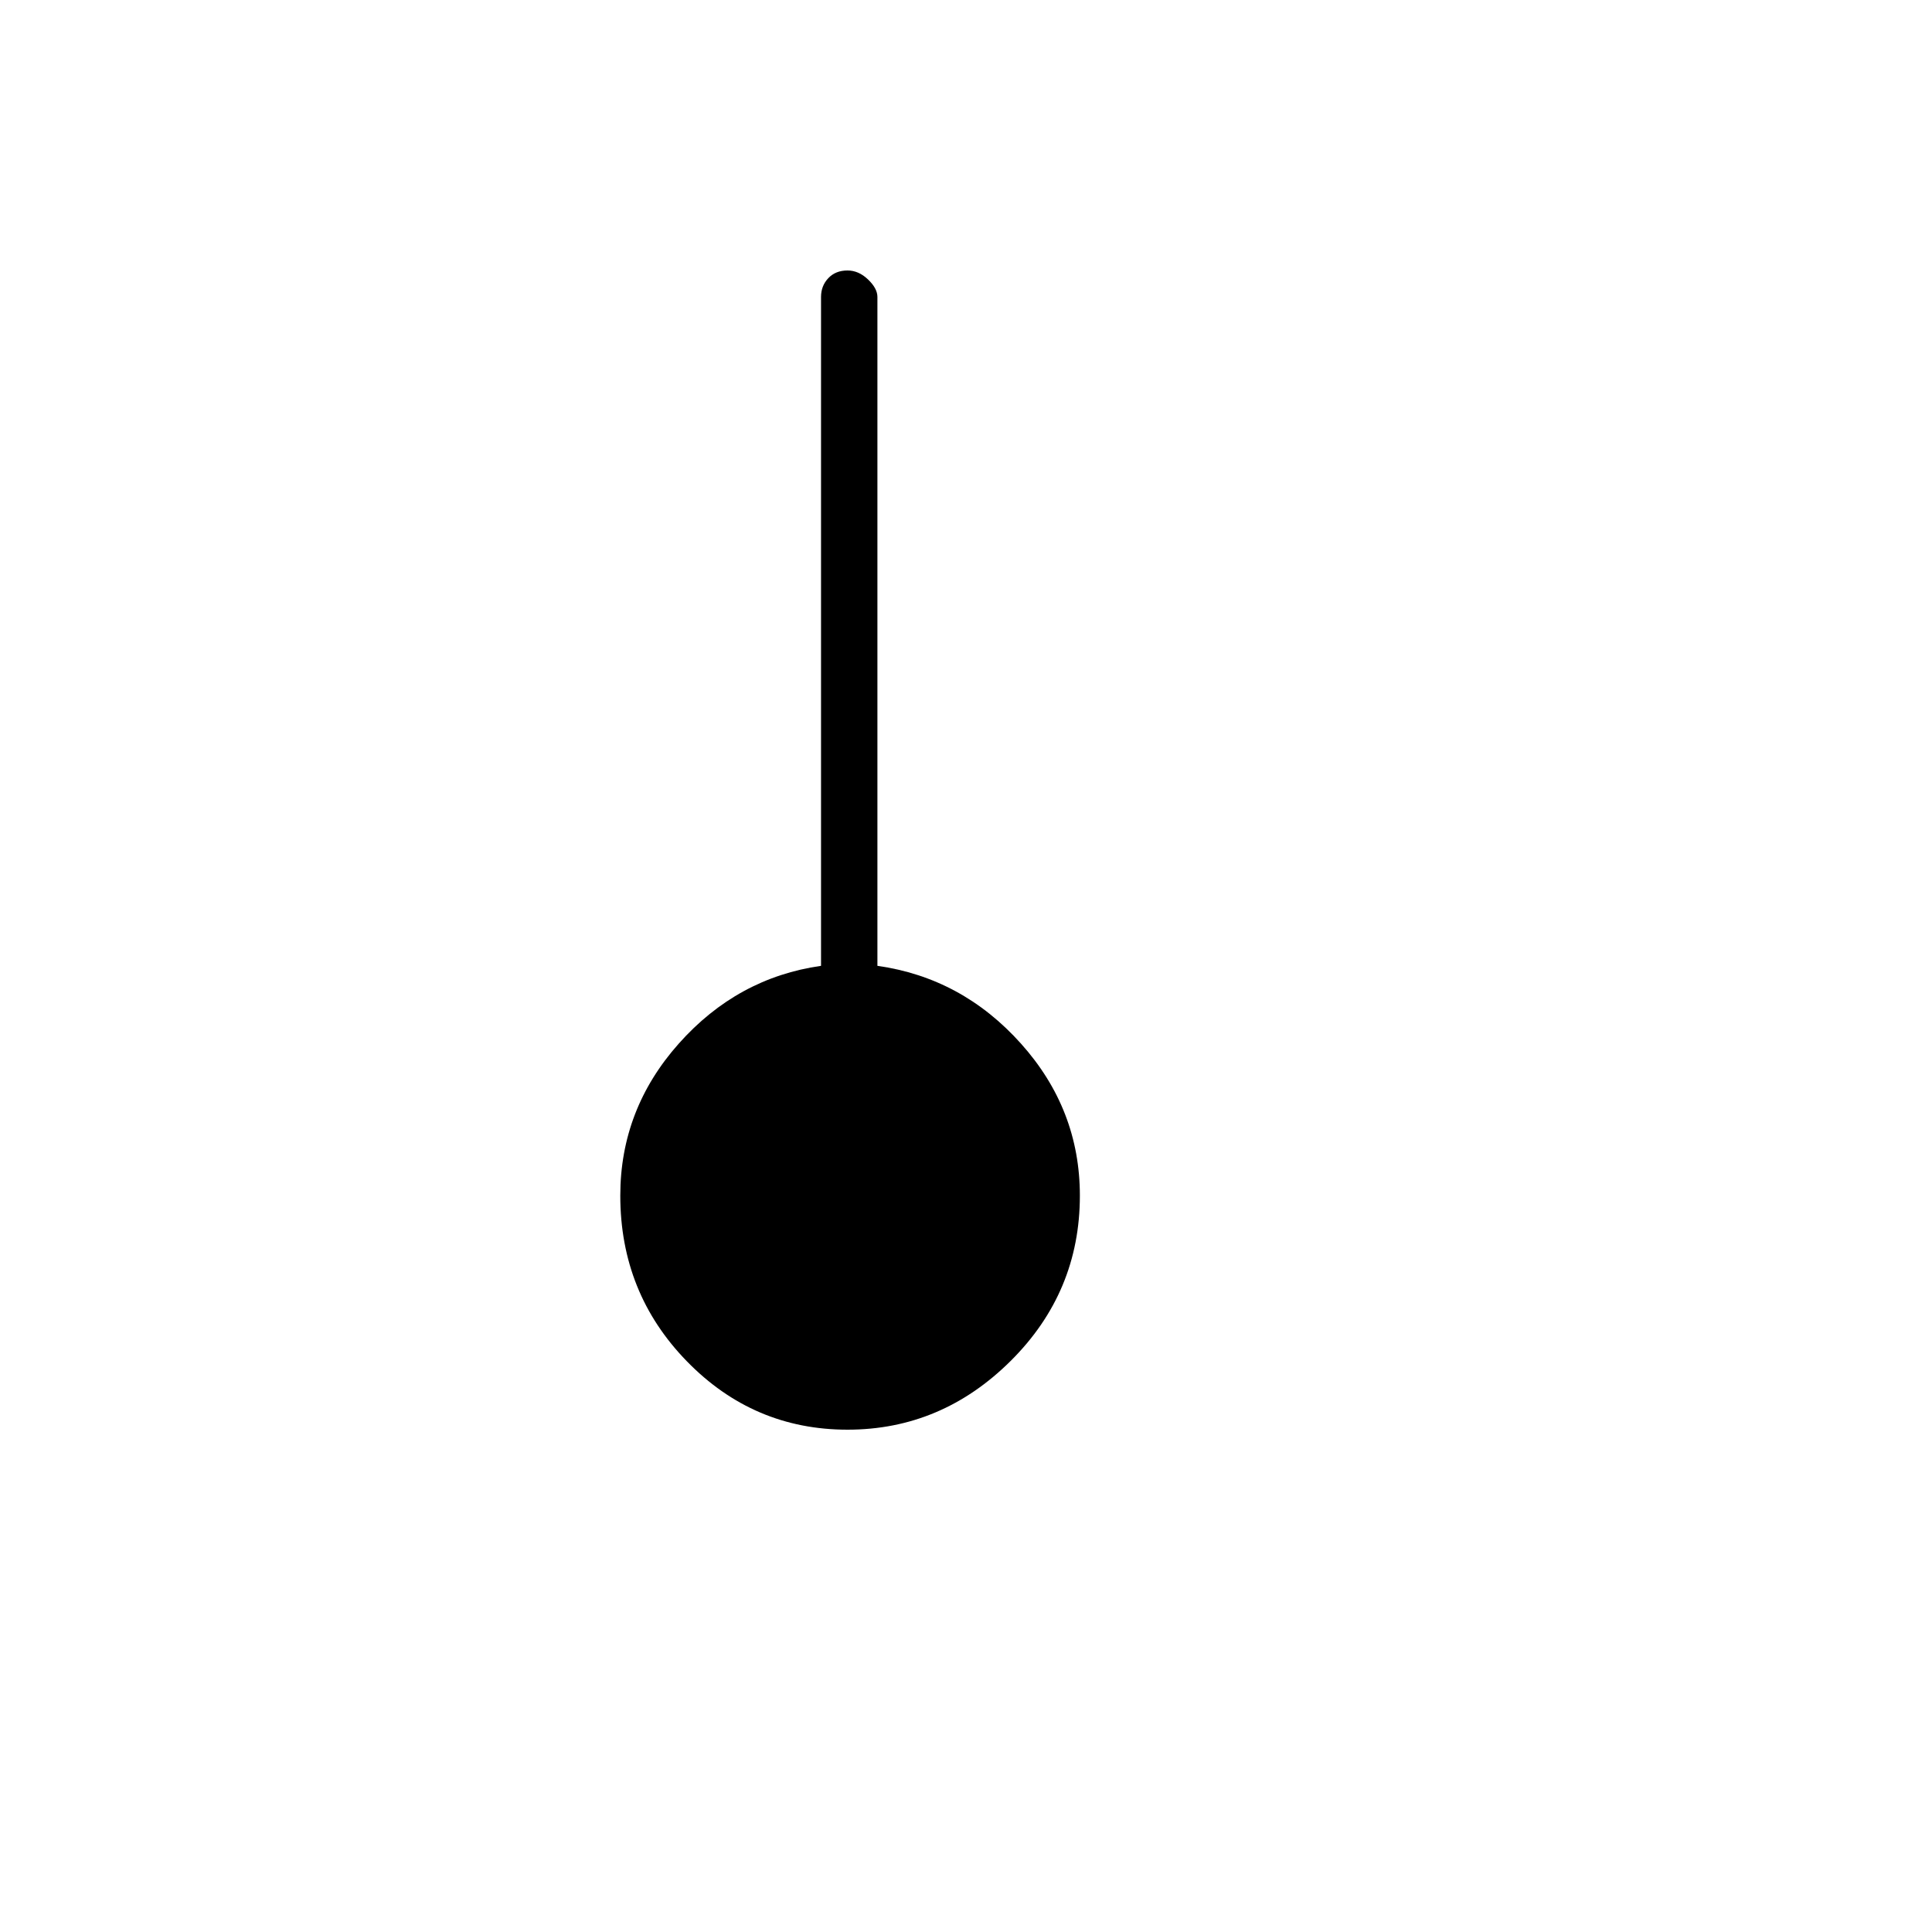 <svg xmlns="http://www.w3.org/2000/svg" version="1.1" xmlns:xlink="http://www.w3.org/1999/xlink" width="100%" height="100%" id="svgWorkerArea" viewBox="-25 -25 625 625" xmlns:idraw="https://idraw.muisca.co" style="background: white;"><defs id="defsdoc"><pattern id="patternBool" x="0" y="0" width="10" height="10" patternUnits="userSpaceOnUse" patternTransform="rotate(35)"><circle cx="5" cy="5" r="4" style="stroke: none;fill: #ff000070;"></circle></pattern></defs><g id="fileImp-438778516" class="cosito"><path id="pathImp-619125757" class="grouped" d="M175.663 361.781C175.663 382.784 182.848 400.654 197.218 415.392 211.588 430.131 228.906 437.5 249.171 437.5 269.436 437.5 287.03 430.085 301.953 415.254 316.875 400.424 324.337 382.599 324.337 361.781 324.337 343.174 317.981 326.778 305.269 312.592 292.557 298.406 277.082 290.024 258.843 287.445 258.843 287.445 258.843 71.067 258.843 71.067 258.843 69.224 257.83 67.336 255.803 65.402 253.777 63.467 251.566 62.5 249.171 62.5 246.592 62.5 244.519 63.329 242.953 64.987 241.387 66.645 240.604 68.672 240.604 71.067 240.604 71.067 240.604 287.445 240.604 287.445 222.55 290.024 207.213 298.406 194.593 312.592 181.973 326.778 175.663 343.174 175.663 361.781 175.663 361.781 175.663 361.781 175.663 361.781"></path></g></svg>